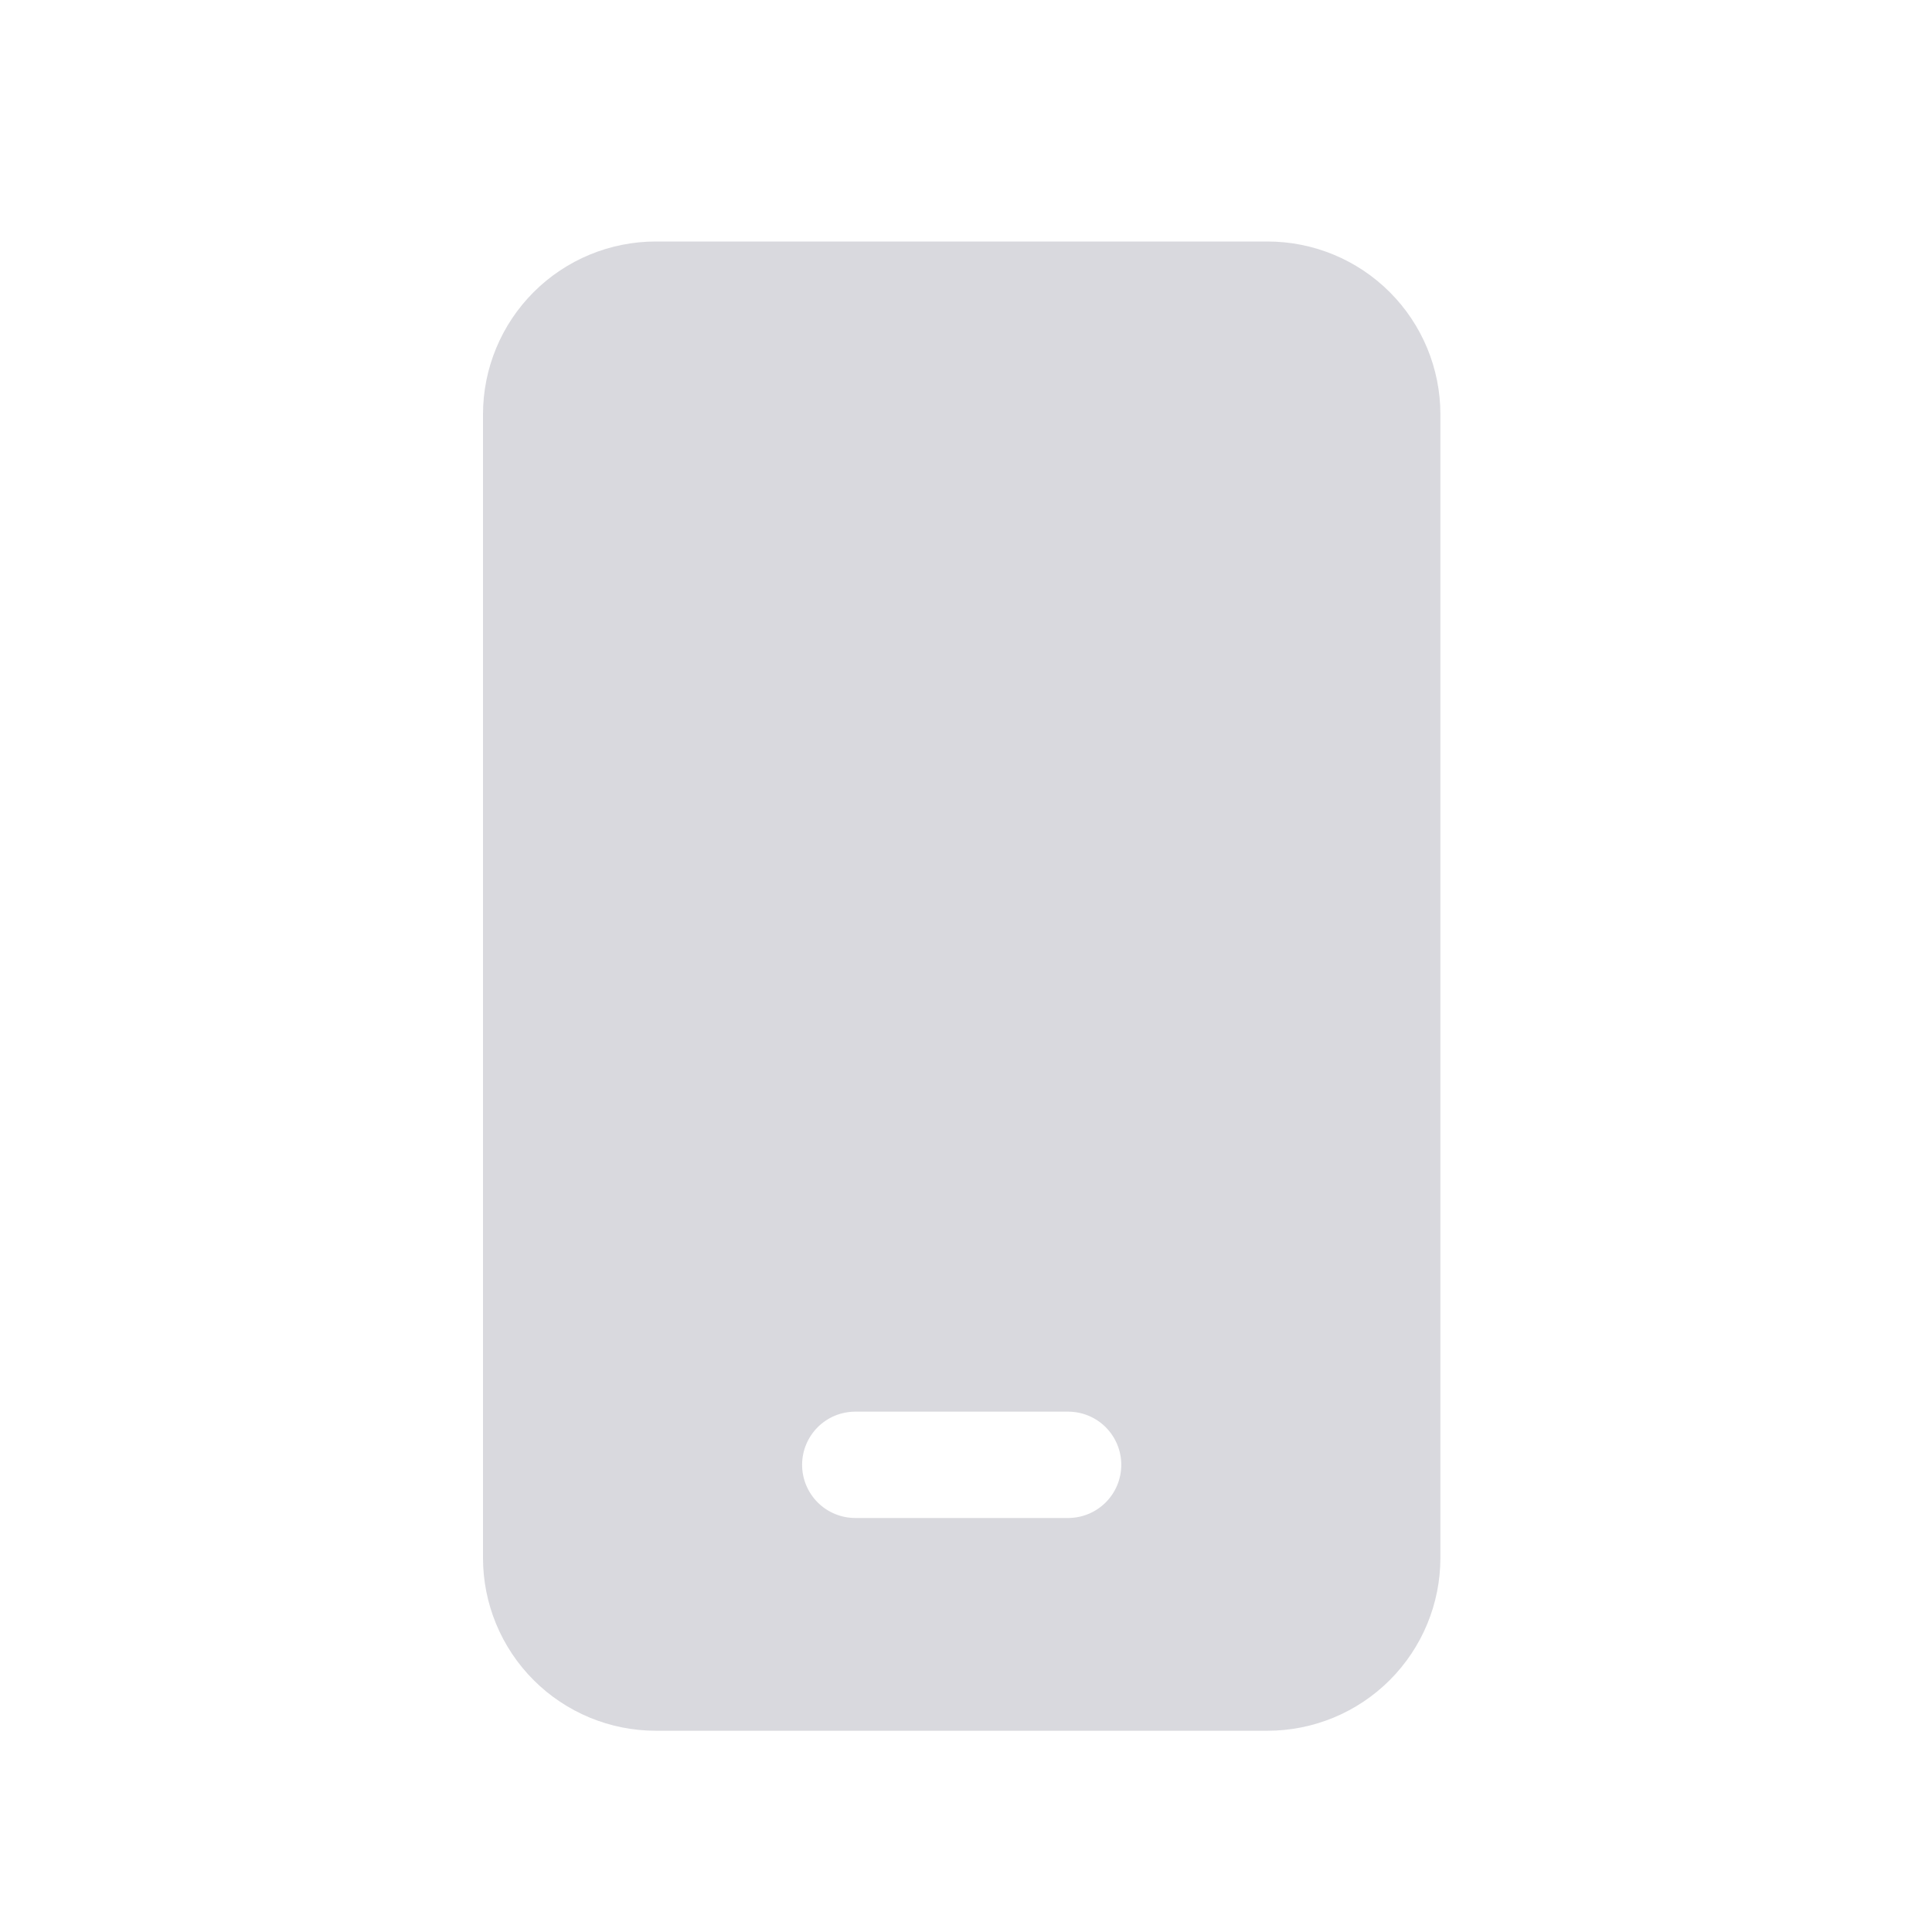 <svg width="24" height="24" viewBox="0 0 24 24" fill="none" xmlns="http://www.w3.org/2000/svg">
<path d="M8.147 3C7.578 3 7.032 3.226 6.629 3.629C6.226 4.032 6 4.578 6 5.147V19.353C6 19.922 6.226 20.468 6.629 20.871C7.032 21.274 7.578 21.5 8.147 21.5H15.745C16.315 21.5 16.861 21.274 17.264 20.871C17.667 20.468 17.893 19.922 17.893 19.353V5.147C17.893 4.578 17.667 4.032 17.264 3.629C16.861 3.226 16.315 3 15.745 3H8.147ZM10.625 17.536H13.268C13.443 17.536 13.611 17.605 13.735 17.729C13.859 17.853 13.929 18.021 13.929 18.196C13.929 18.372 13.859 18.54 13.735 18.664C13.611 18.788 13.443 18.857 13.268 18.857H10.625C10.45 18.857 10.282 18.788 10.158 18.664C10.034 18.54 9.964 18.372 9.964 18.196C9.964 18.021 10.034 17.853 10.158 17.729C10.282 17.605 10.45 17.536 10.625 17.536Z" fill="#D9D9DE"/>
</svg>
